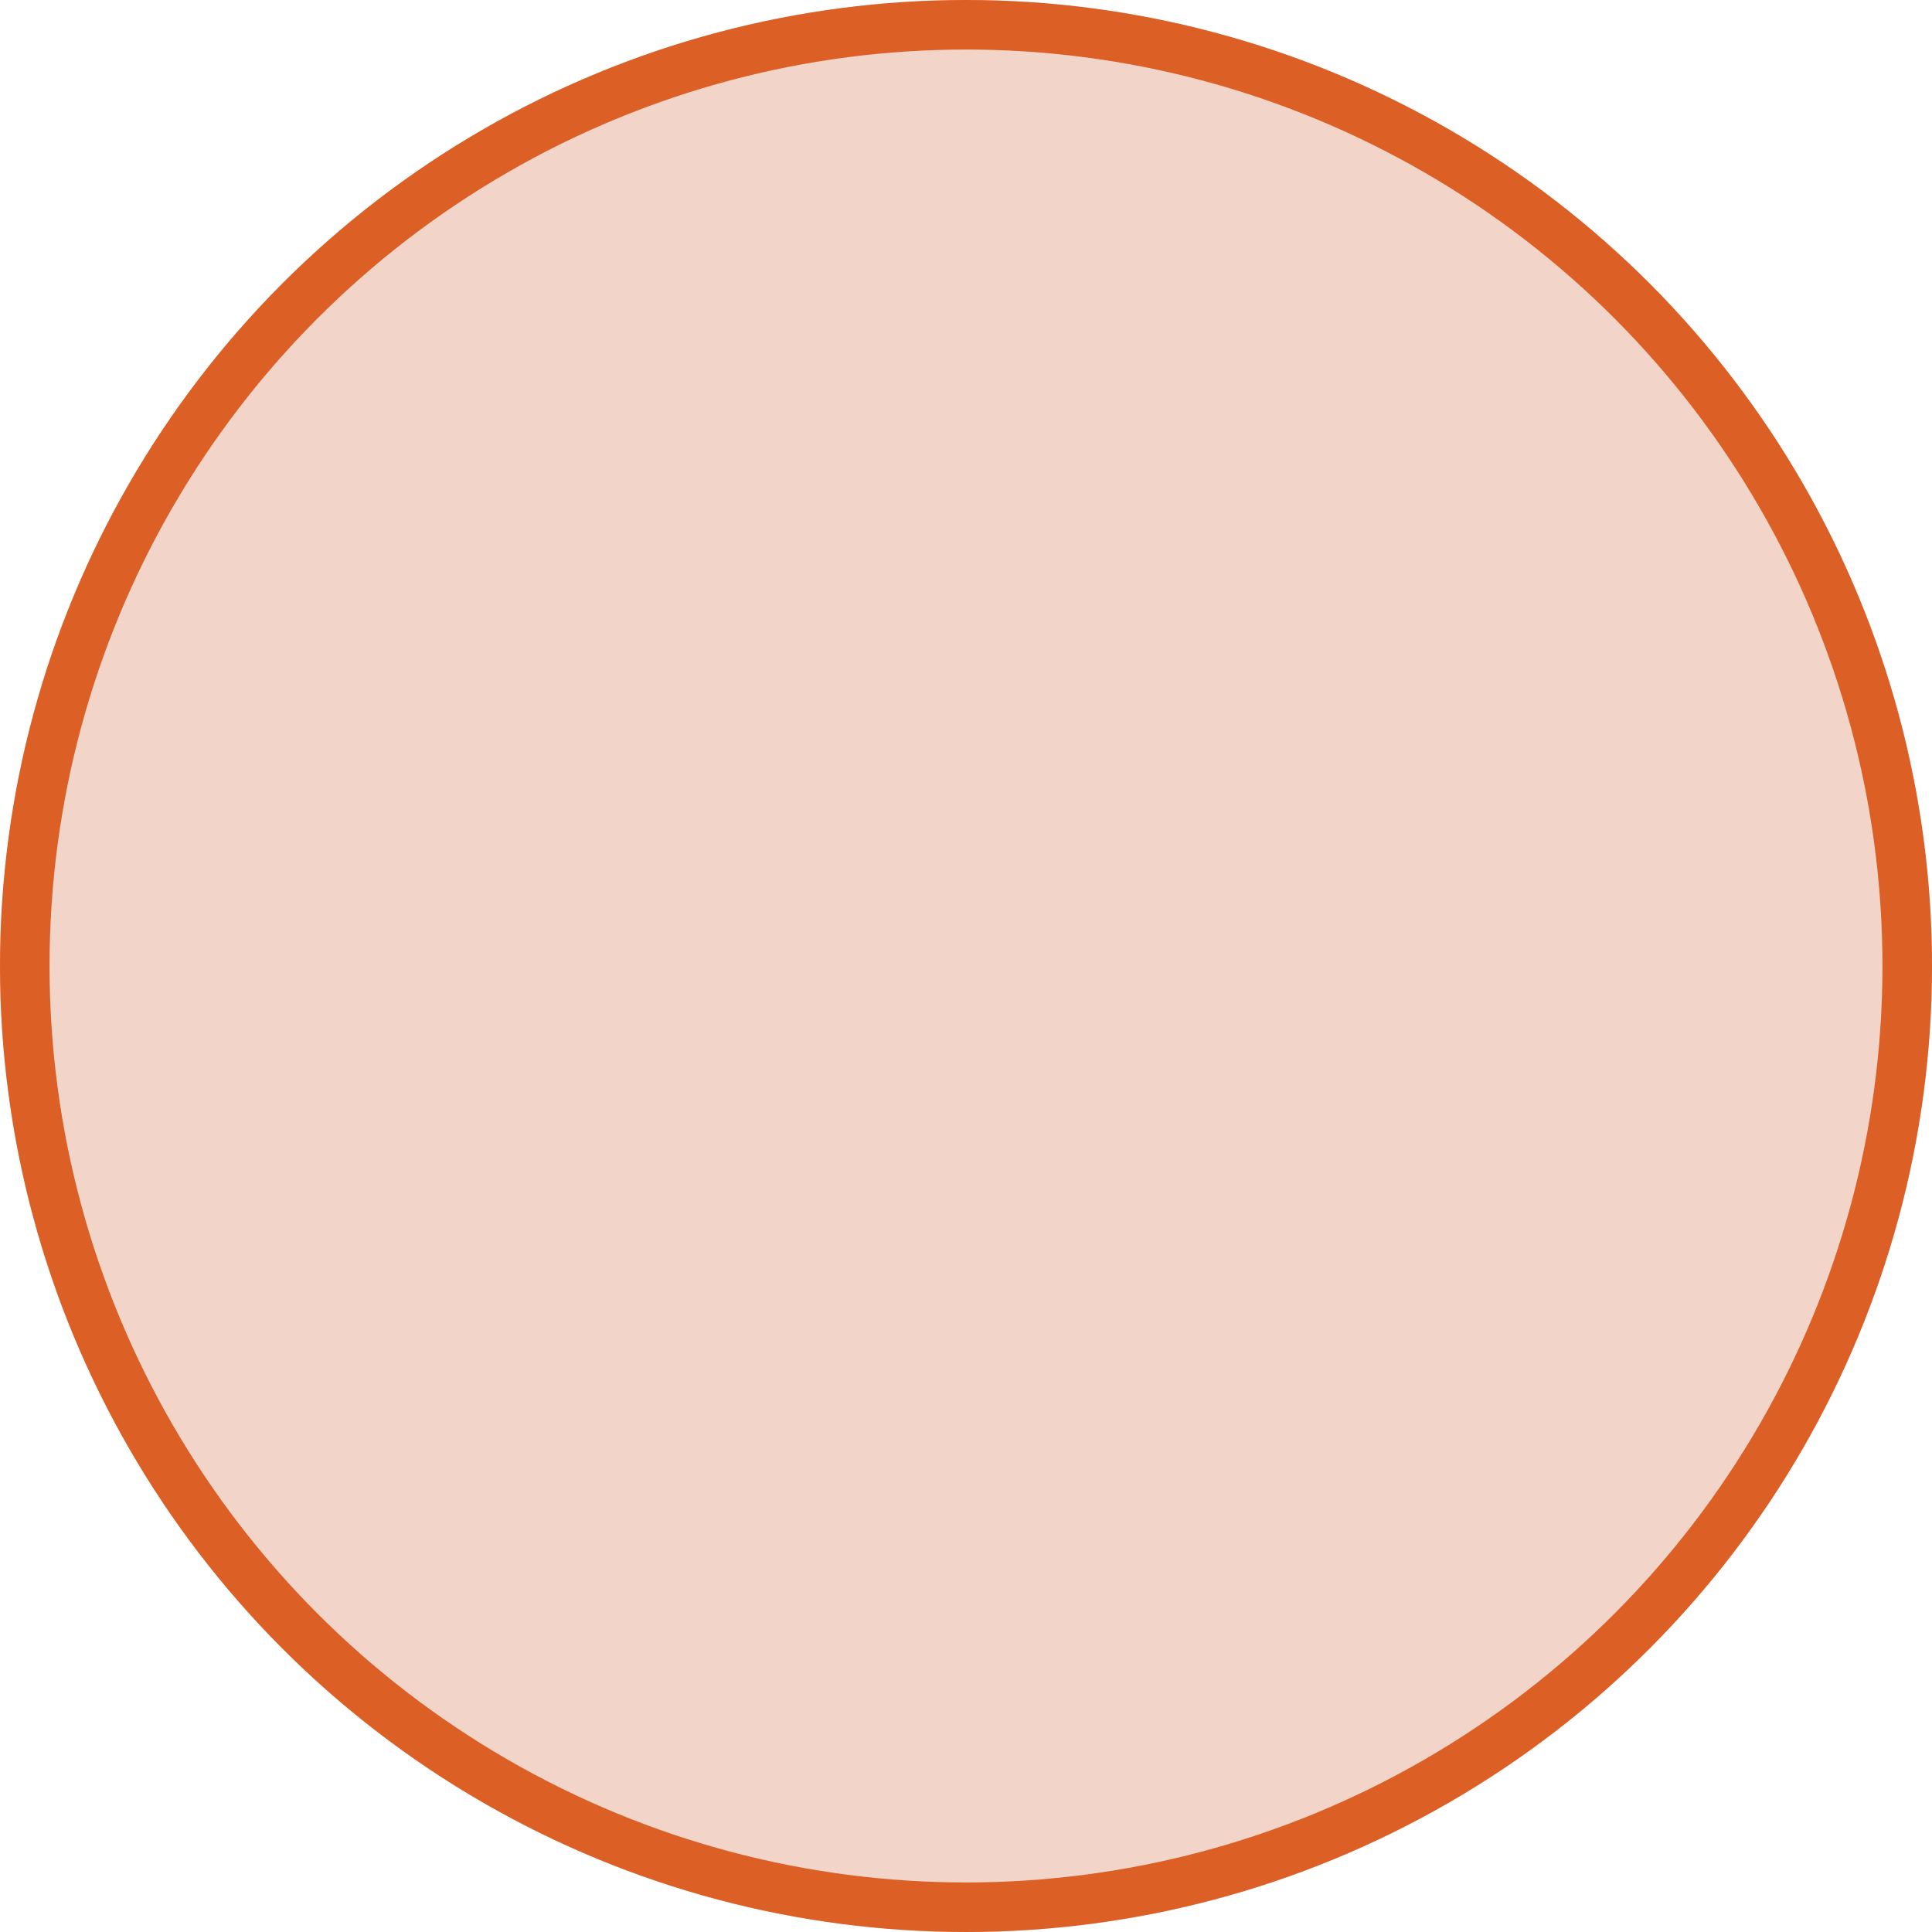 <svg xmlns="http://www.w3.org/2000/svg" width="39" height="39" viewBox="0 0 39 39">
  <g id="楕円形_3742" data-name="楕円形 3742" fill="#f2d5c8" stroke="#dc5f25" stroke-width="1">
    <circle cx="19.5" cy="19.5" r="19.5" stroke="none"/>
    <circle cx="19.5" cy="19.5" r="19" fill="none"/>
  </g>
</svg>
